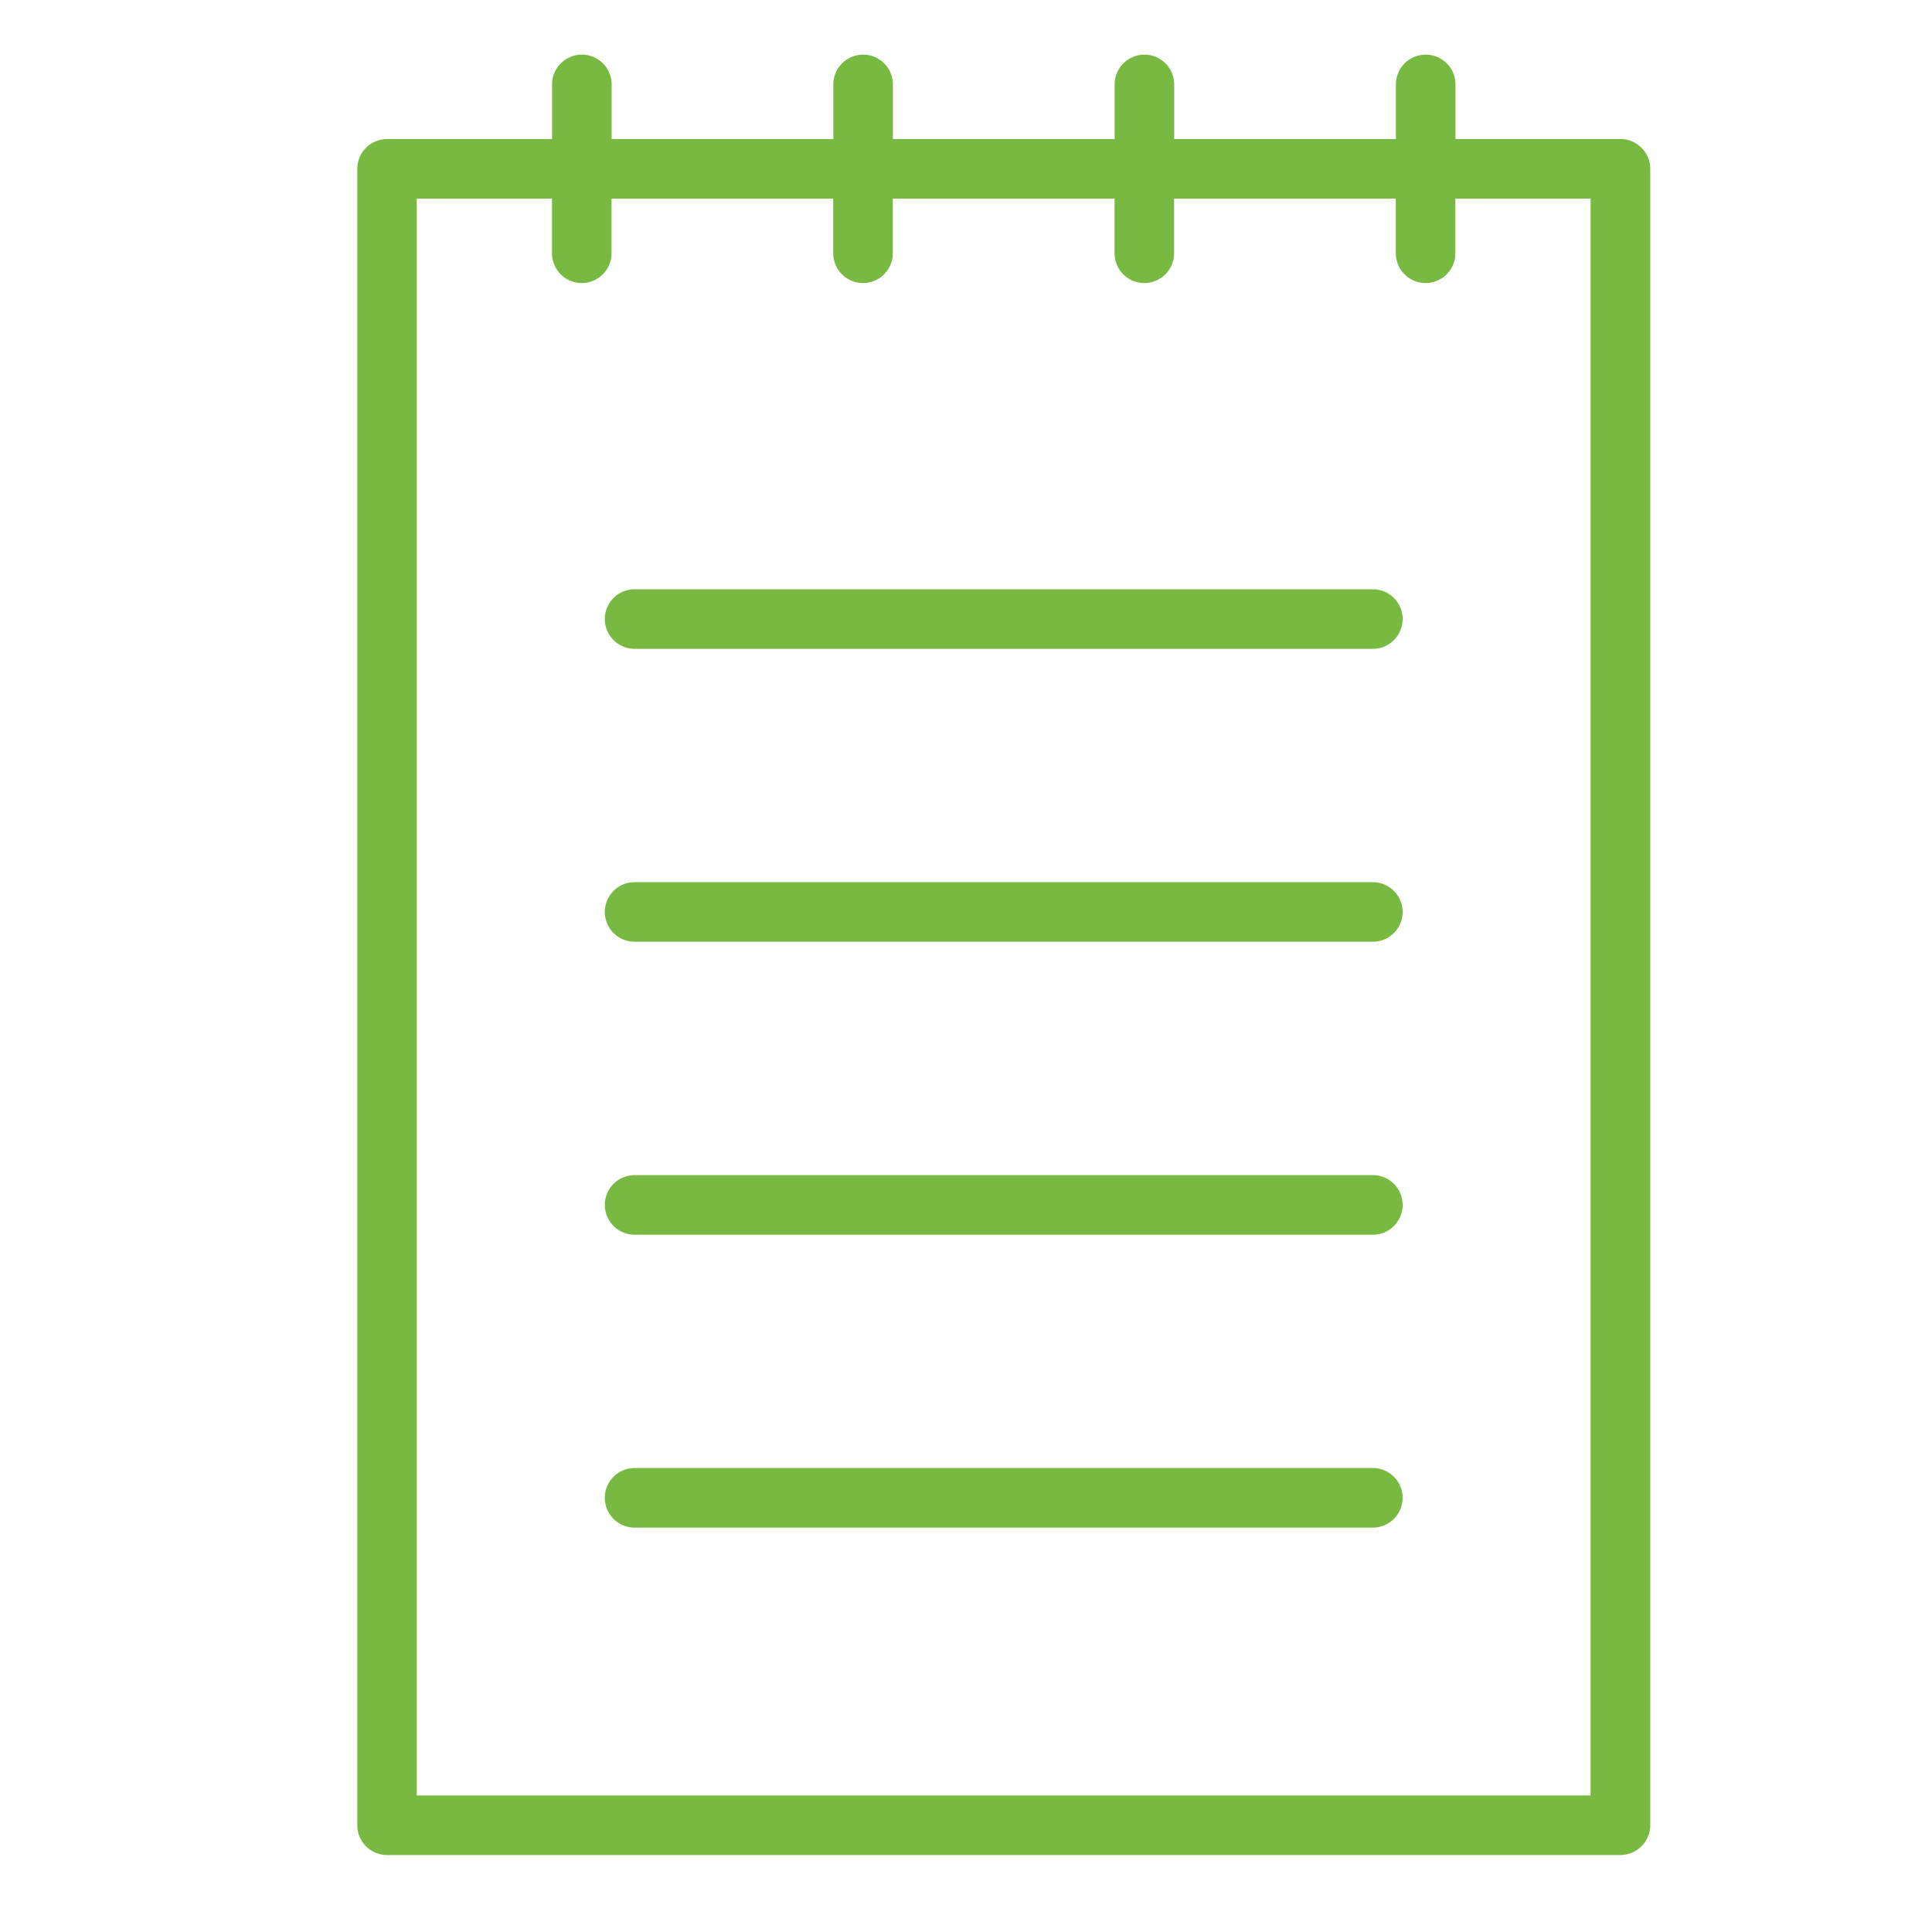 <svg version="1.1" id="Ebene_1" xmlns="http://www.w3.org/2000/svg" x="0" y="0" viewBox="0 0 60 60" xml:space="preserve"><style>.st0{fill:#78b941}</style><path class="st0" d="M50.322 57.609H12.021a.925.925 0 01-.925-.925V5.244c0-.511.414-.925.925-.925h5.124V2.622a.925.925 0 111.85 0v1.697h6.885V2.622a.925.925 0 111.85 0v1.697h6.886V2.622a.925.925 0 111.85 0v1.697h6.885V2.622a.925.925 0 111.85 0v1.697h5.124c.511 0 .925.414.925.925v51.441a.93.93 0 01-.928.924zM12.945 55.76h36.452V6.168h-4.199v1.697a.925.925 0 11-1.85 0V6.168h-6.885v1.697a.925.925 0 11-1.85 0V6.168h-6.886v1.697a.925.925 0 11-1.85 0V6.168h-6.885v1.697a.925.925 0 11-1.85 0V6.168h-4.199V55.76z"/><path class="st0" d="M42.635 20.15H19.708a.925.925 0 110-1.85h22.927a.925.925 0 110 1.85zm0 9.097H19.708a.925.925 0 110-1.85h22.927a.925.925 0 110 1.85zm0 9.098H19.708a.925.925 0 110-1.85h22.927a.925.925 0 110 1.85zm0 9.096H19.708a.925.925 0 110-1.85h22.927a.925.925 0 110 1.85z"/></svg>